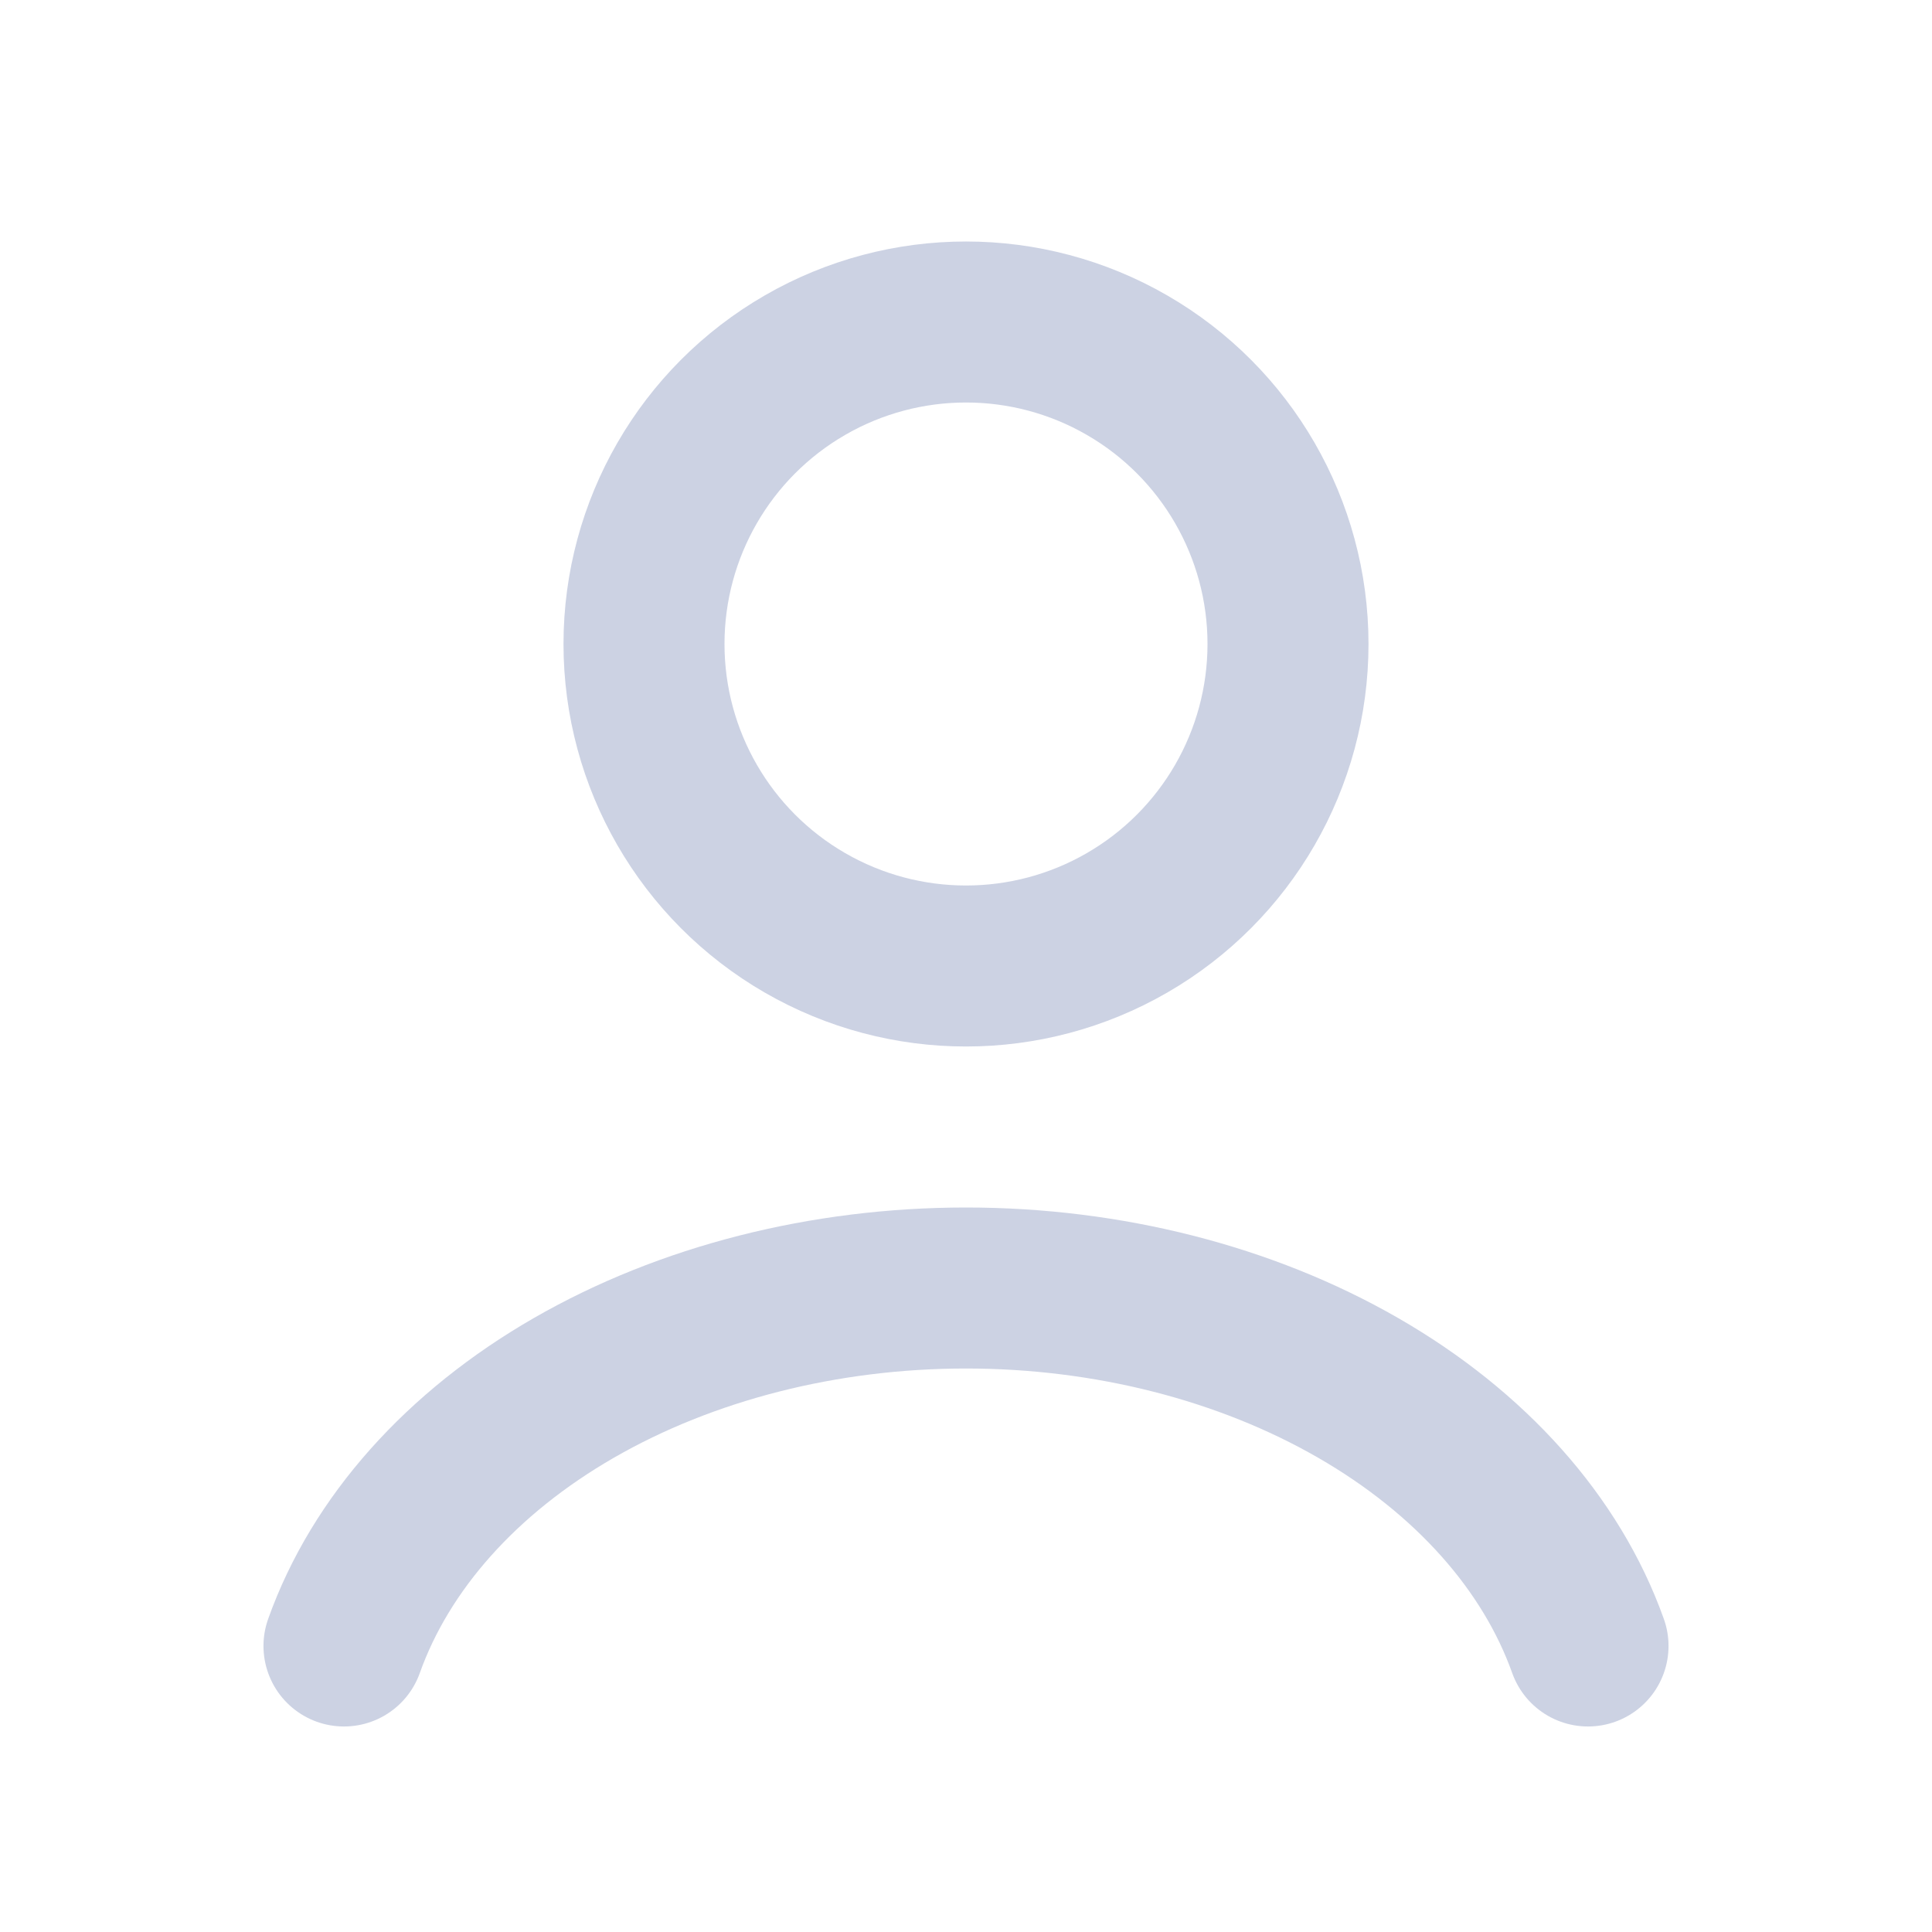 <svg xmlns="http://www.w3.org/2000/svg" width="24" height="24" viewBox="0 0 24 24" fill="none"><path d="M19.727 20.447C19.272 19.171 18.267 18.044 16.87 17.24C15.473 16.436 13.761 16 12 16C10.239 16 8.527 16.436 7.13 17.24C5.733 18.044 4.728 19.171 4.273 20.447" stroke="#CCD2E3" stroke-width="2" stroke-linecap="round"></path><circle cx="12" cy="8" r="4" stroke="#CCD2E3" stroke-width="2" stroke-linecap="round"></circle></svg>